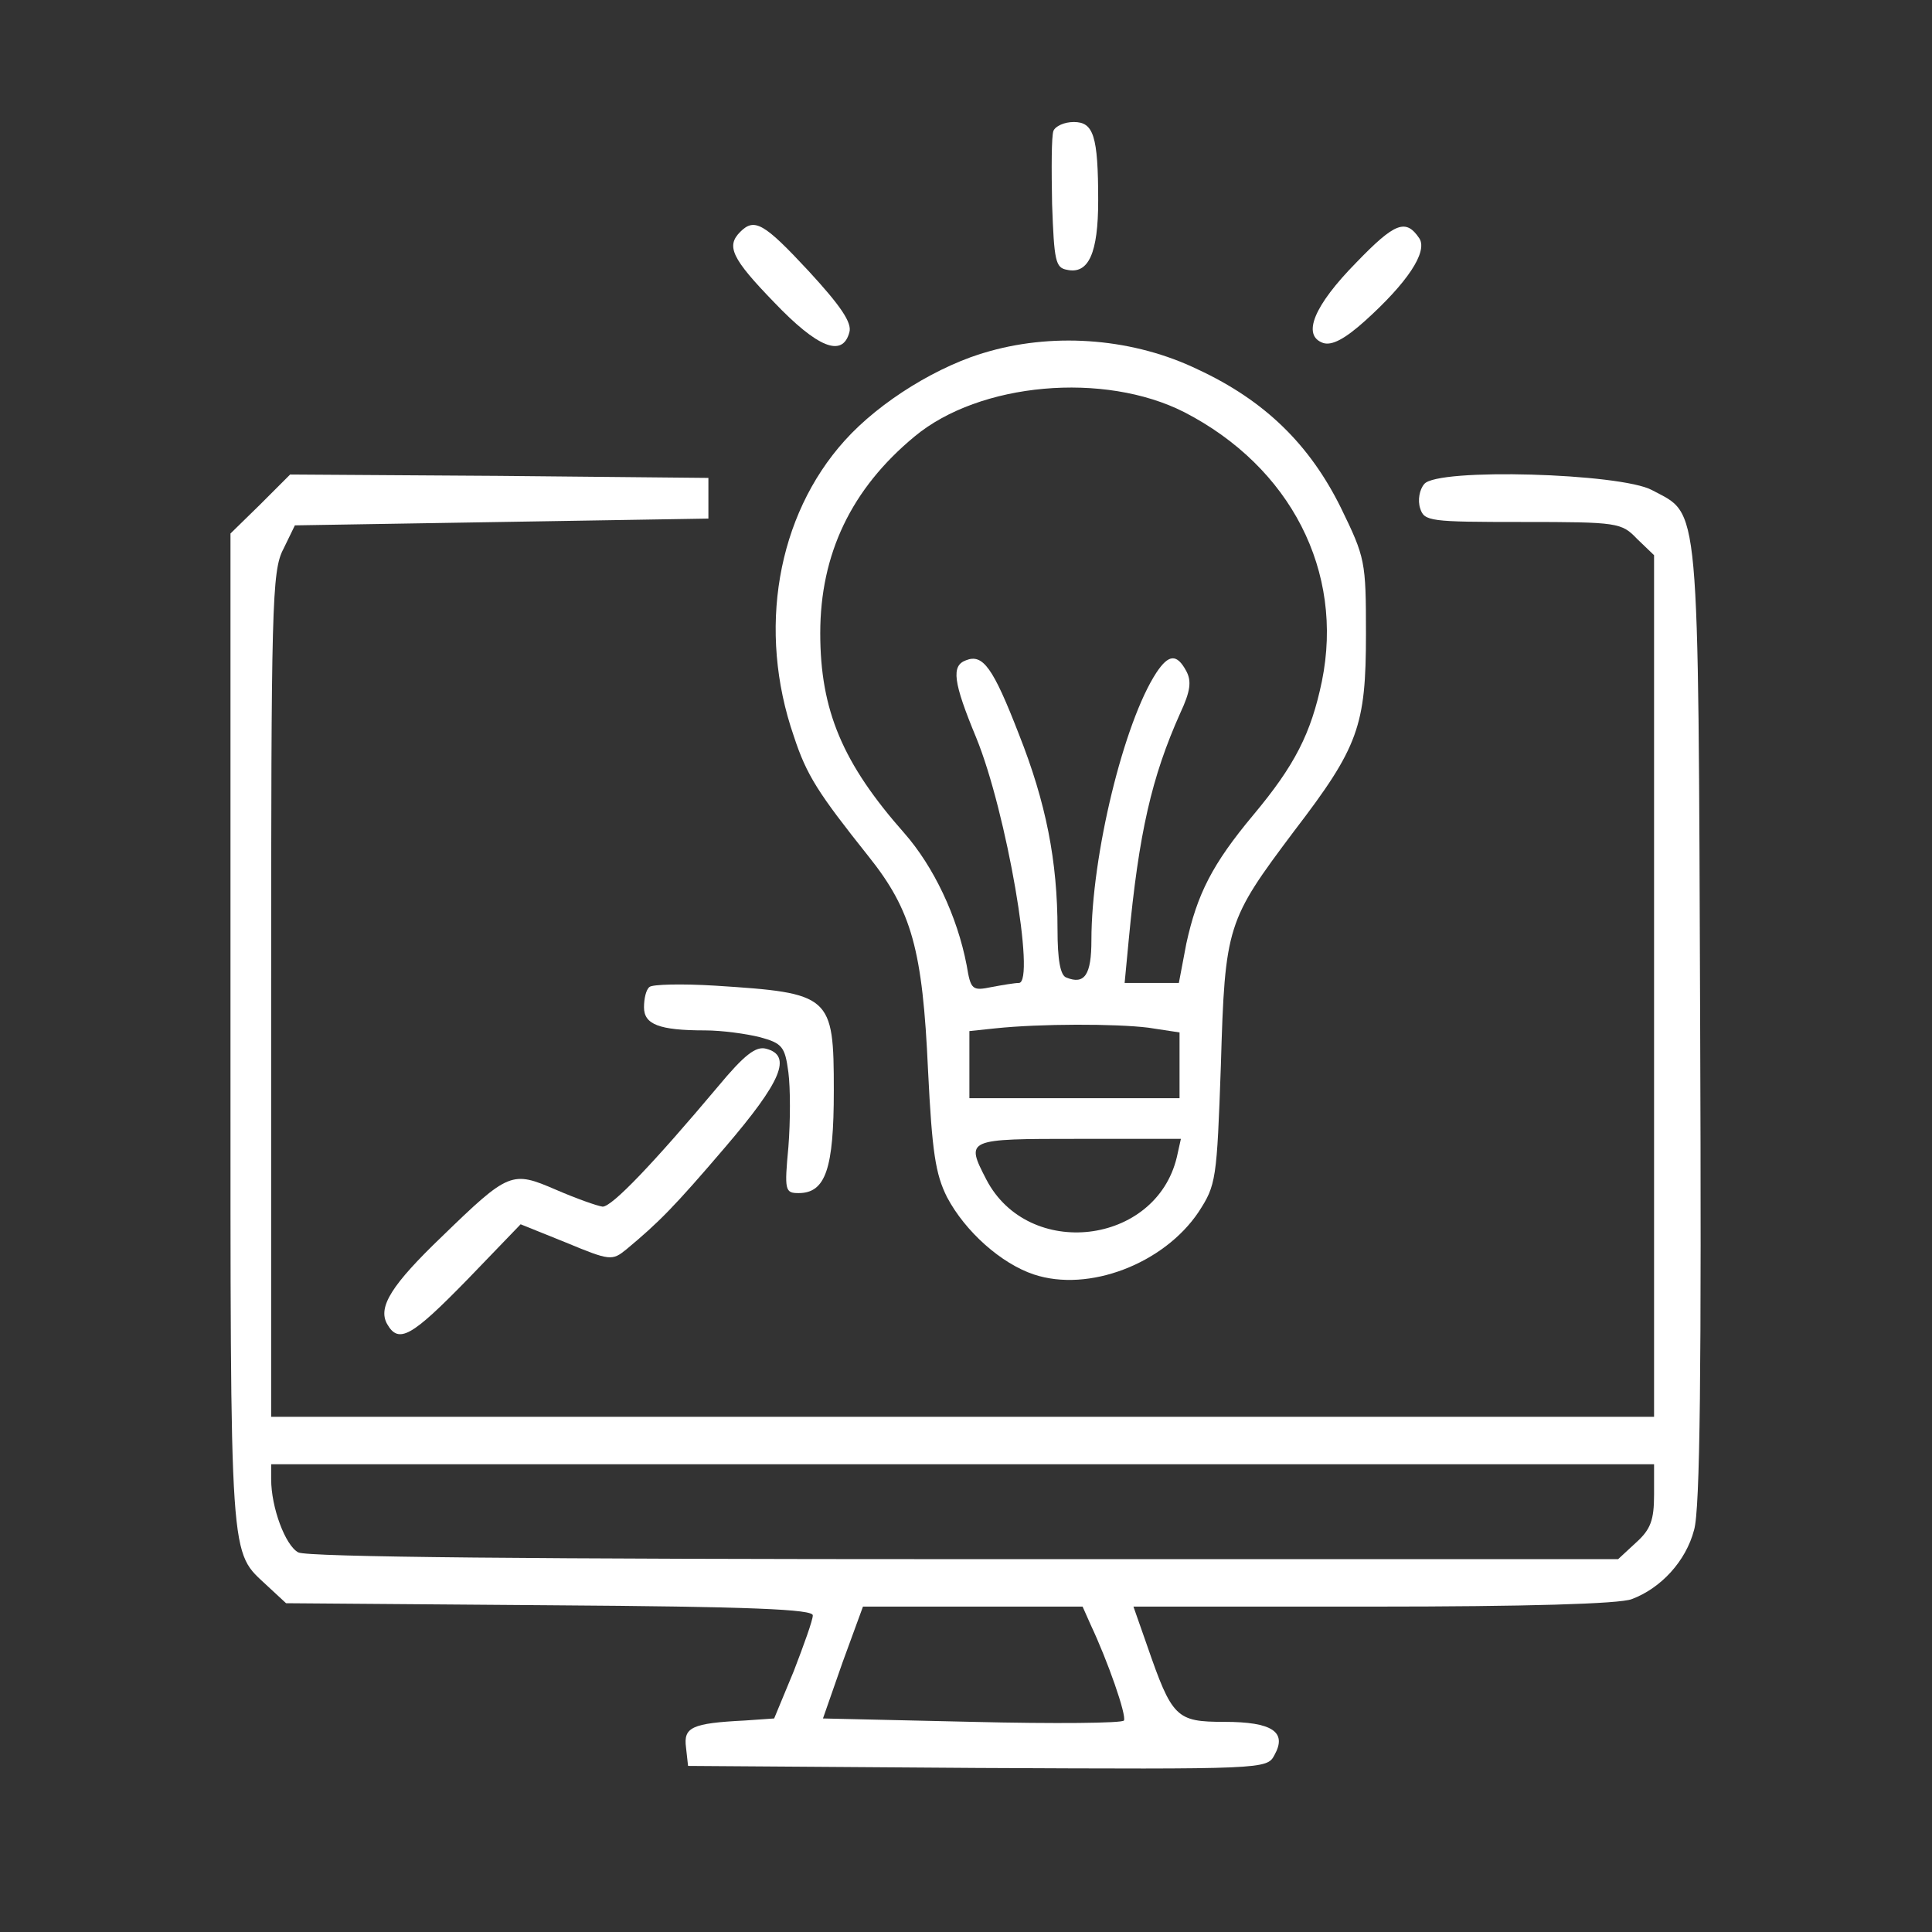 <?xml version="1.0" standalone="no"?>
<!DOCTYPE svg PUBLIC "-//W3C//DTD SVG 20010904//EN"
 "http://www.w3.org/TR/2001/REC-SVG-20010904/DTD/svg10.dtd">
<svg version="1.0" xmlns="http://www.w3.org/2000/svg"
 width="285pt" height="285pt" viewBox="0 0 285 285"
 preserveAspectRatio="xMidYMid meet">

<rect x="0" y="0" width="285" height="285" fill="#333333" stroke="none"/>

<g transform="translate(0,285) scale(0.1,-0.1)"
fill="#FFF" stroke="none">
<path d="M1554 2657 c-3 -8 -3 -56 -2 -108 3 -84 5 -94 22 -97 32 -7 46 25 46
102 0 96 -7 116 -36 116 -14 0 -27 -6 -30 -13z"/>
<path d="M1092 2508 c-21 -21 -13 -39 50 -104 64 -67 101 -82 111 -44 4 14
-13 39 -60 90 -66 71 -80 79 -101 58z"/>
<path d="M2001 2463 c-63 -64 -81 -108 -49 -119 13 -4 32 6 62 33 62 56 92
101 80 121 -20 30 -36 24 -93 -35z"/>
<path d="M1460 2332 c-74 -20 -162 -74 -214 -132 -100 -111 -129 -280 -75
-436 19 -58 36 -84 110 -177 64 -80 80 -138 88 -316 6 -121 11 -153 28 -187
27 -51 80 -98 128 -114 81 -27 192 16 243 92 26 40 27 47 33 217 6 206 9 213
108 345 95 124 106 155 106 291 0 107 -1 112 -37 186 -46 93 -112 158 -211
204 -93 45 -207 55 -307 27z m287 -90 c157 -81 236 -235 203 -397 -16 -77 -40
-124 -101 -197 -61 -73 -83 -117 -99 -190 l-11 -58 -40 0 -40 0 6 63 c15 159
34 241 76 335 15 32 17 47 9 62 -14 26 -26 25 -44 -2 -48 -73 -96 -270 -96
-395 0 -51 -10 -66 -37 -55 -9 3 -13 27 -13 71 0 101 -17 187 -57 288 -38 98
-53 119 -78 109 -22 -8 -19 -32 15 -114 45 -110 88 -362 63 -362 -6 0 -24 -3
-40 -6 -29 -6 -31 -4 -37 32 -14 73 -49 146 -92 195 -91 103 -124 181 -124
295 0 117 46 213 139 290 96 80 280 96 398 36z m-53 -908 l46 -7 0 -48 0 -49
-155 0 -155 0 0 49 0 50 38 4 c66 7 178 7 226 1z m42 -191 c-31 -130 -219
-152 -281 -33 -31 60 -30 60 136 60 l151 0 -6 -27z"/>
<path d="M384 2106 l-44 -43 0 -737 c0 -799 -2 -762 55 -816 l27 -25 389 -3
c298 -2 389 -6 388 -15 0 -7 -13 -43 -28 -82 l-29 -70 -43 -3 c-79 -4 -91 -10
-87 -40 l3 -27 427 -3 c423 -2 427 -2 438 19 19 34 -3 49 -74 49 -71 0 -77 6
-114 113 l-20 57 353 0 c226 0 364 4 382 11 43 16 80 56 92 102 9 30 11 238 9
747 -3 784 0 749 -71 787 -46 25 -317 33 -336 9 -7 -8 -10 -24 -6 -36 6 -19
14 -20 151 -20 141 0 146 -1 169 -25 l25 -24 0 -636 0 -635 -1020 0 -1020 0 0
623 c0 572 1 625 18 657 l17 35 305 5 305 5 0 30 0 30 -309 3 -308 2 -44 -44z
m2056 -1461 c0 -37 -5 -51 -26 -70 l-27 -25 -964 0 c-631 0 -971 3 -983 10
-19 10 -40 66 -40 108 l0 22 1020 0 1020 0 0 -45z m-831 -192 c25 -53 53 -133
49 -141 -2 -4 -102 -5 -224 -2 l-220 5 29 83 30 82 162 0 162 0 12 -27z"/>
<path d="M958 1394 c-5 -4 -8 -17 -8 -30 0 -25 22 -34 90 -34 25 0 61 -5 81
-10 33 -9 37 -14 42 -52 3 -23 3 -72 0 -110 -6 -64 -5 -68 15 -68 40 0 52 36
52 151 0 141 -4 144 -175 155 -49 3 -93 2 -97 -2z"/>
<path d="M1059 1247 c-95 -113 -156 -177 -170 -177 -8 1 -39 12 -69 25 -65 28
-69 27 -168 -69 -74 -71 -95 -104 -81 -129 17 -30 36 -19 118 65 l79 82 67
-27 c65 -27 68 -27 89 -10 48 40 70 62 146 151 83 97 99 135 60 145 -15 4 -32
-9 -71 -56z"/>
</g>
</svg>
